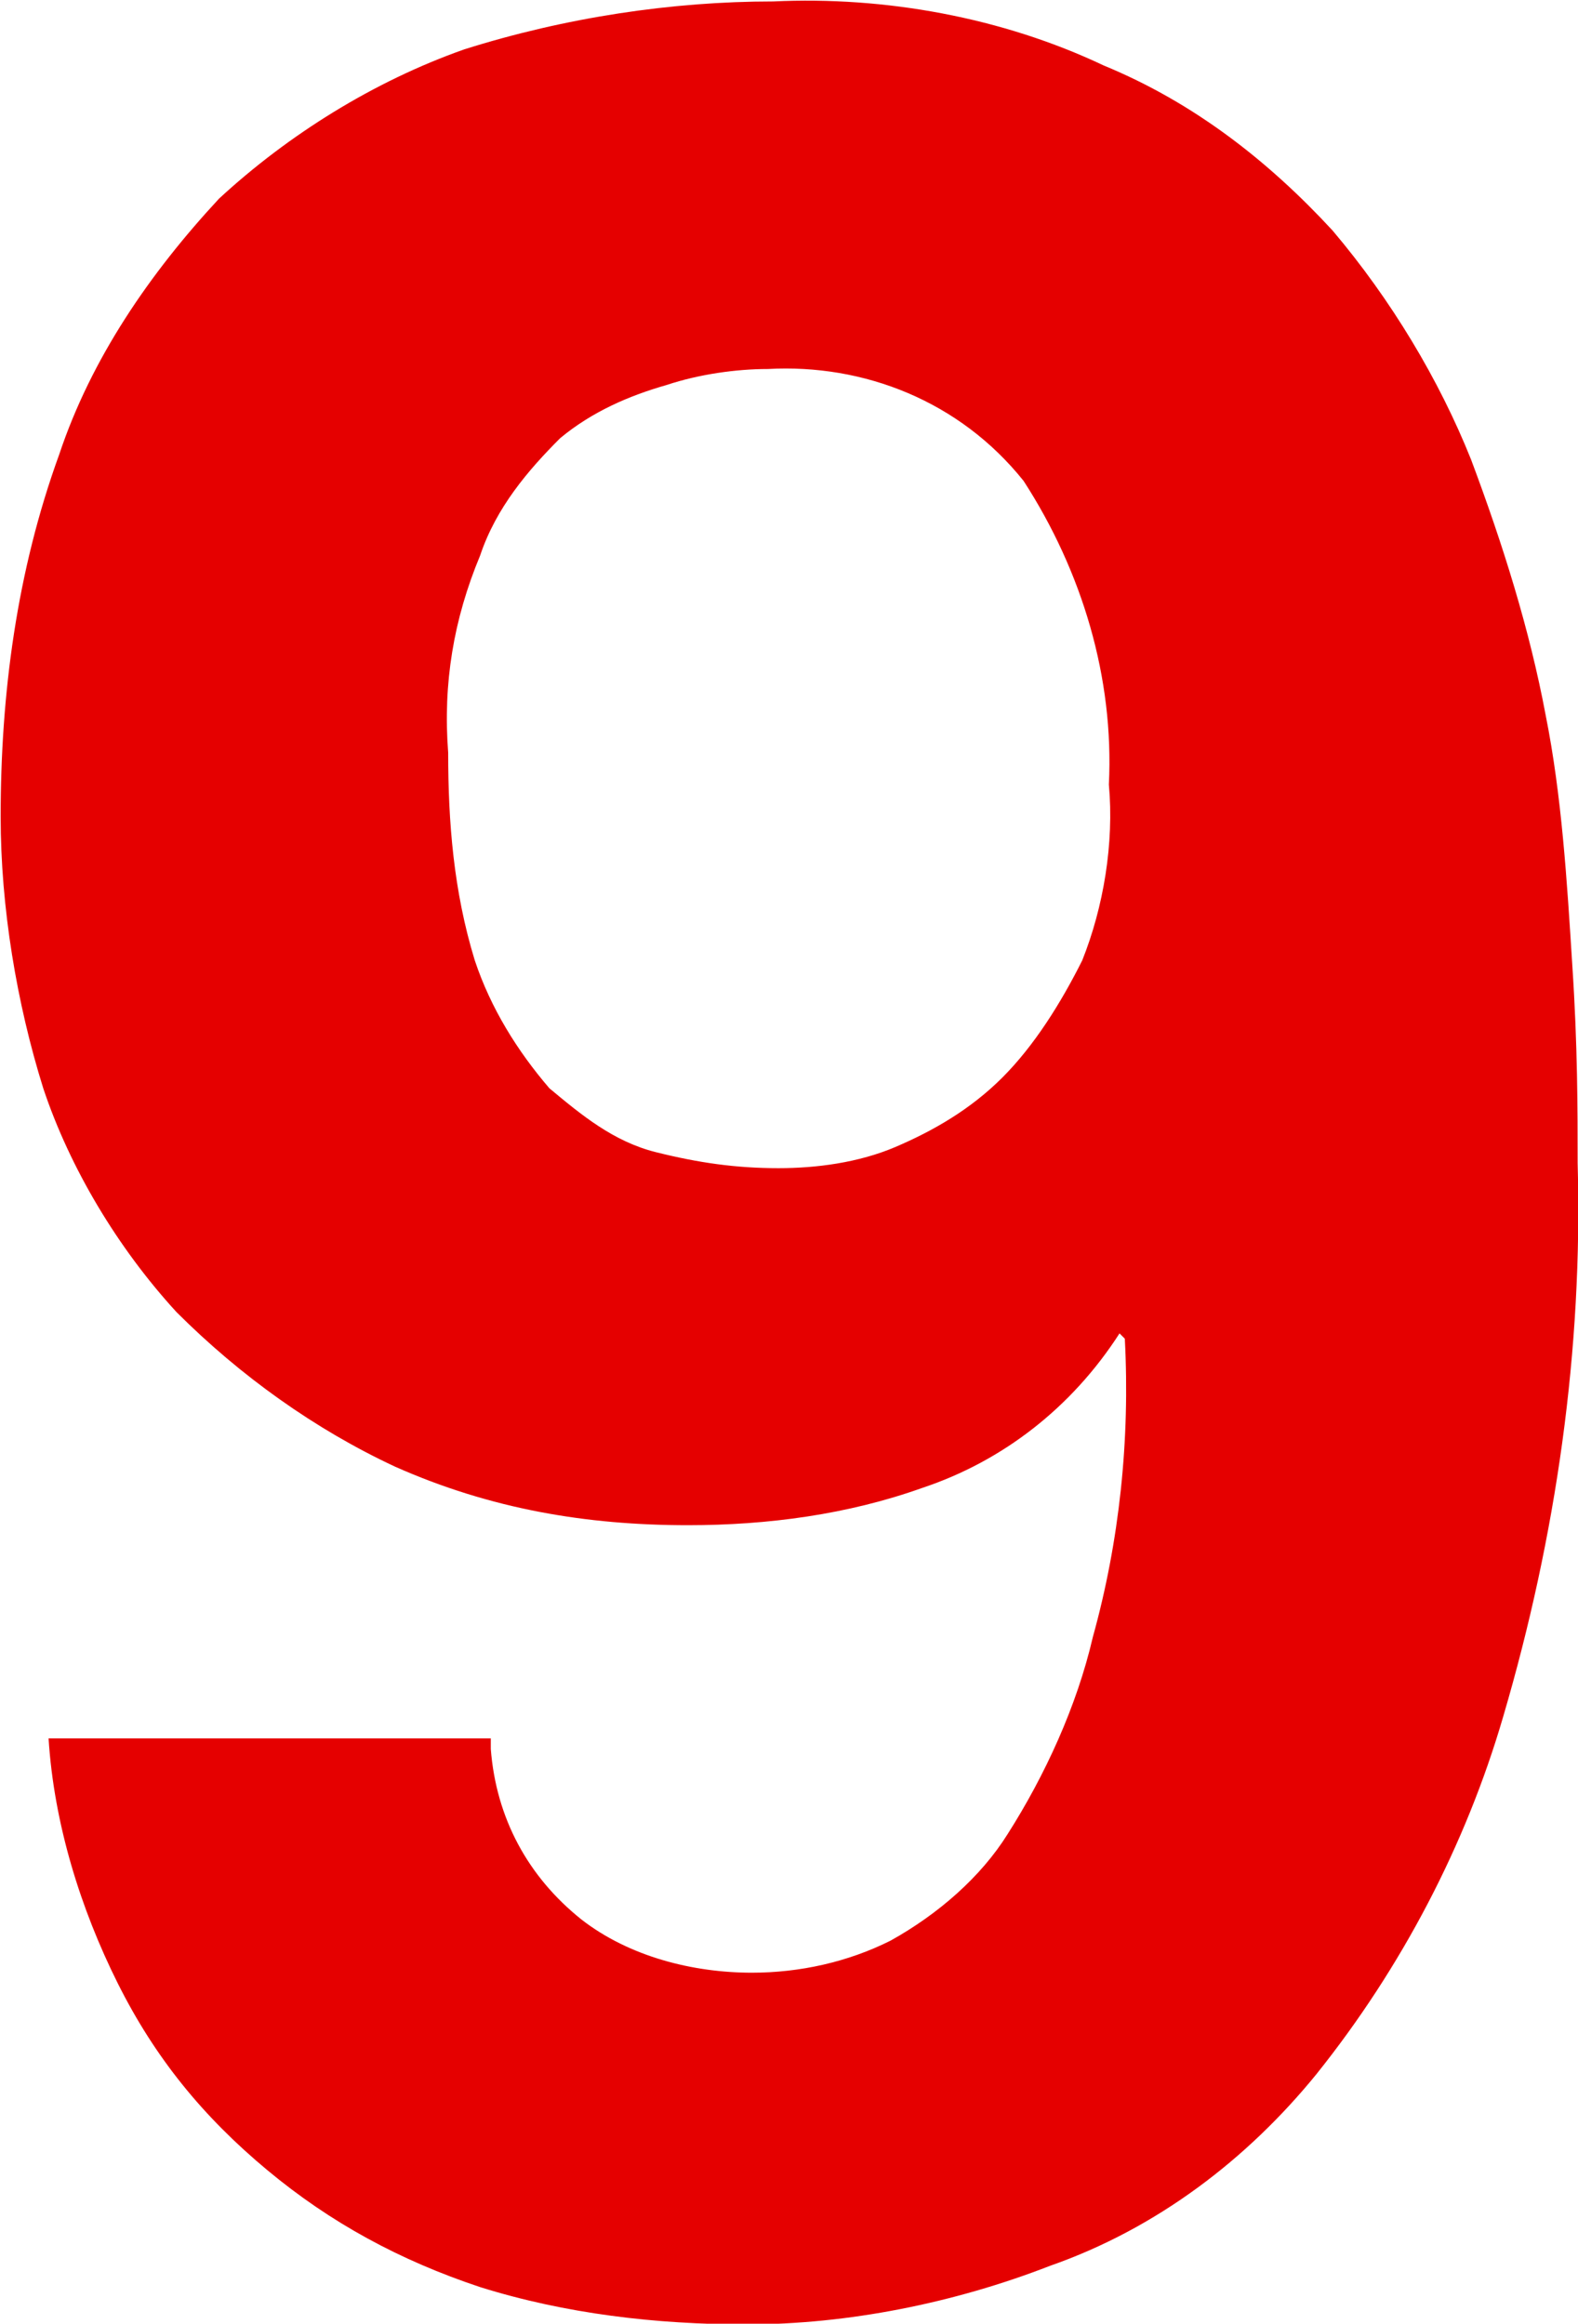 <?xml version="1.0" encoding="utf-8"?>
<!-- Generator: Adobe Illustrator 16.0.3, SVG Export Plug-In . SVG Version: 6.00 Build 0)  -->
<!DOCTYPE svg PUBLIC "-//W3C//DTD SVG 1.1//EN" "http://www.w3.org/Graphics/SVG/1.1/DTD/svg11.dtd">
<svg version="1.1" id="レイヤー_1" xmlns="http://www.w3.org/2000/svg" xmlns:xlink="http://www.w3.org/1999/xlink" x="0px"
	 y="0px" width="33.953px" height="50px" viewBox="463.734 254.25 33.953 50" enable-background="new 463.734 254.25 33.953 50"
	 xml:space="preserve">
<title>9</title>
<g id="レイヤー_2">
	<g id="レイヤー_1-2">
		<g id="レイヤー_2-2">
			<g id="CONTENTS">
				<g>
					<g>
						<path fill="#E50000" d="M474.294,291.882L474.294,291.882c0.115,1.491,0.802,2.752,1.949,3.669
							c1.032,0.803,2.407,1.146,3.668,1.146c1.032,0,2.064-0.229,2.981-0.688c1.031-0.572,1.948-1.375,2.521-2.292
							c0.803-1.262,1.49-2.752,1.835-4.242c0.573-2.063,0.802-4.241,0.688-6.42l-0.114-0.114c-1.032,1.604-2.522,2.751-4.242,3.324
							c-1.604,0.573-3.325,0.803-5.044,0.803c-2.178,0-4.242-0.344-6.305-1.261c-1.72-0.803-3.325-1.949-4.7-3.325
							c-1.261-1.375-2.293-3.095-2.866-4.814c-0.573-1.834-0.917-3.898-0.917-5.847c0-2.637,0.344-5.273,1.261-7.795
							c0.688-2.063,1.949-3.898,3.439-5.503c1.49-1.375,3.325-2.522,5.273-3.21c2.178-0.688,4.471-1.032,6.649-1.032
							c2.407-0.114,4.93,0.344,7.107,1.376c1.949,0.802,3.554,2.063,4.93,3.554c1.261,1.49,2.293,3.21,2.98,4.93
							c0.688,1.834,1.262,3.668,1.605,5.502c0.344,1.72,0.458,3.554,0.573,5.388c0.114,1.72,0.114,3.095,0.114,4.242
							c0.114,4.012-0.458,8.025-1.604,11.922c-0.803,2.751-2.179,5.388-4.013,7.681c-1.49,1.834-3.439,3.325-5.732,4.127
							c-2.063,0.803-4.355,1.262-6.534,1.262c-1.949,0-3.897-0.229-5.732-0.803c-1.719-0.573-3.21-1.376-4.585-2.522
							s-2.407-2.407-3.21-4.012c-0.802-1.605-1.375-3.439-1.49-5.273h9.515V291.882z M473.377,270.445
							c0,1.49,0.115,2.98,0.573,4.471c0.344,1.032,0.917,1.949,1.605,2.751c0.688,0.573,1.376,1.146,2.293,1.375
							c0.917,0.229,1.72,0.344,2.637,0.344c0.802,0,1.719-0.115,2.522-0.459c0.803-0.344,1.605-0.802,2.293-1.49
							c0.688-0.688,1.261-1.605,1.72-2.522c0.458-1.146,0.688-2.522,0.573-3.783c0.114-2.292-0.573-4.585-1.835-6.534
							c-1.375-1.72-3.438-2.522-5.502-2.408c-0.688,0-1.49,0.115-2.178,0.344c-0.803,0.229-1.605,0.573-2.293,1.146
							c-0.688,0.688-1.375,1.491-1.72,2.522C473.492,267.579,473.263,268.954,473.377,270.445z"/>
					</g>
				</g>
			</g>
		</g>
	</g>
</g>
</svg>
